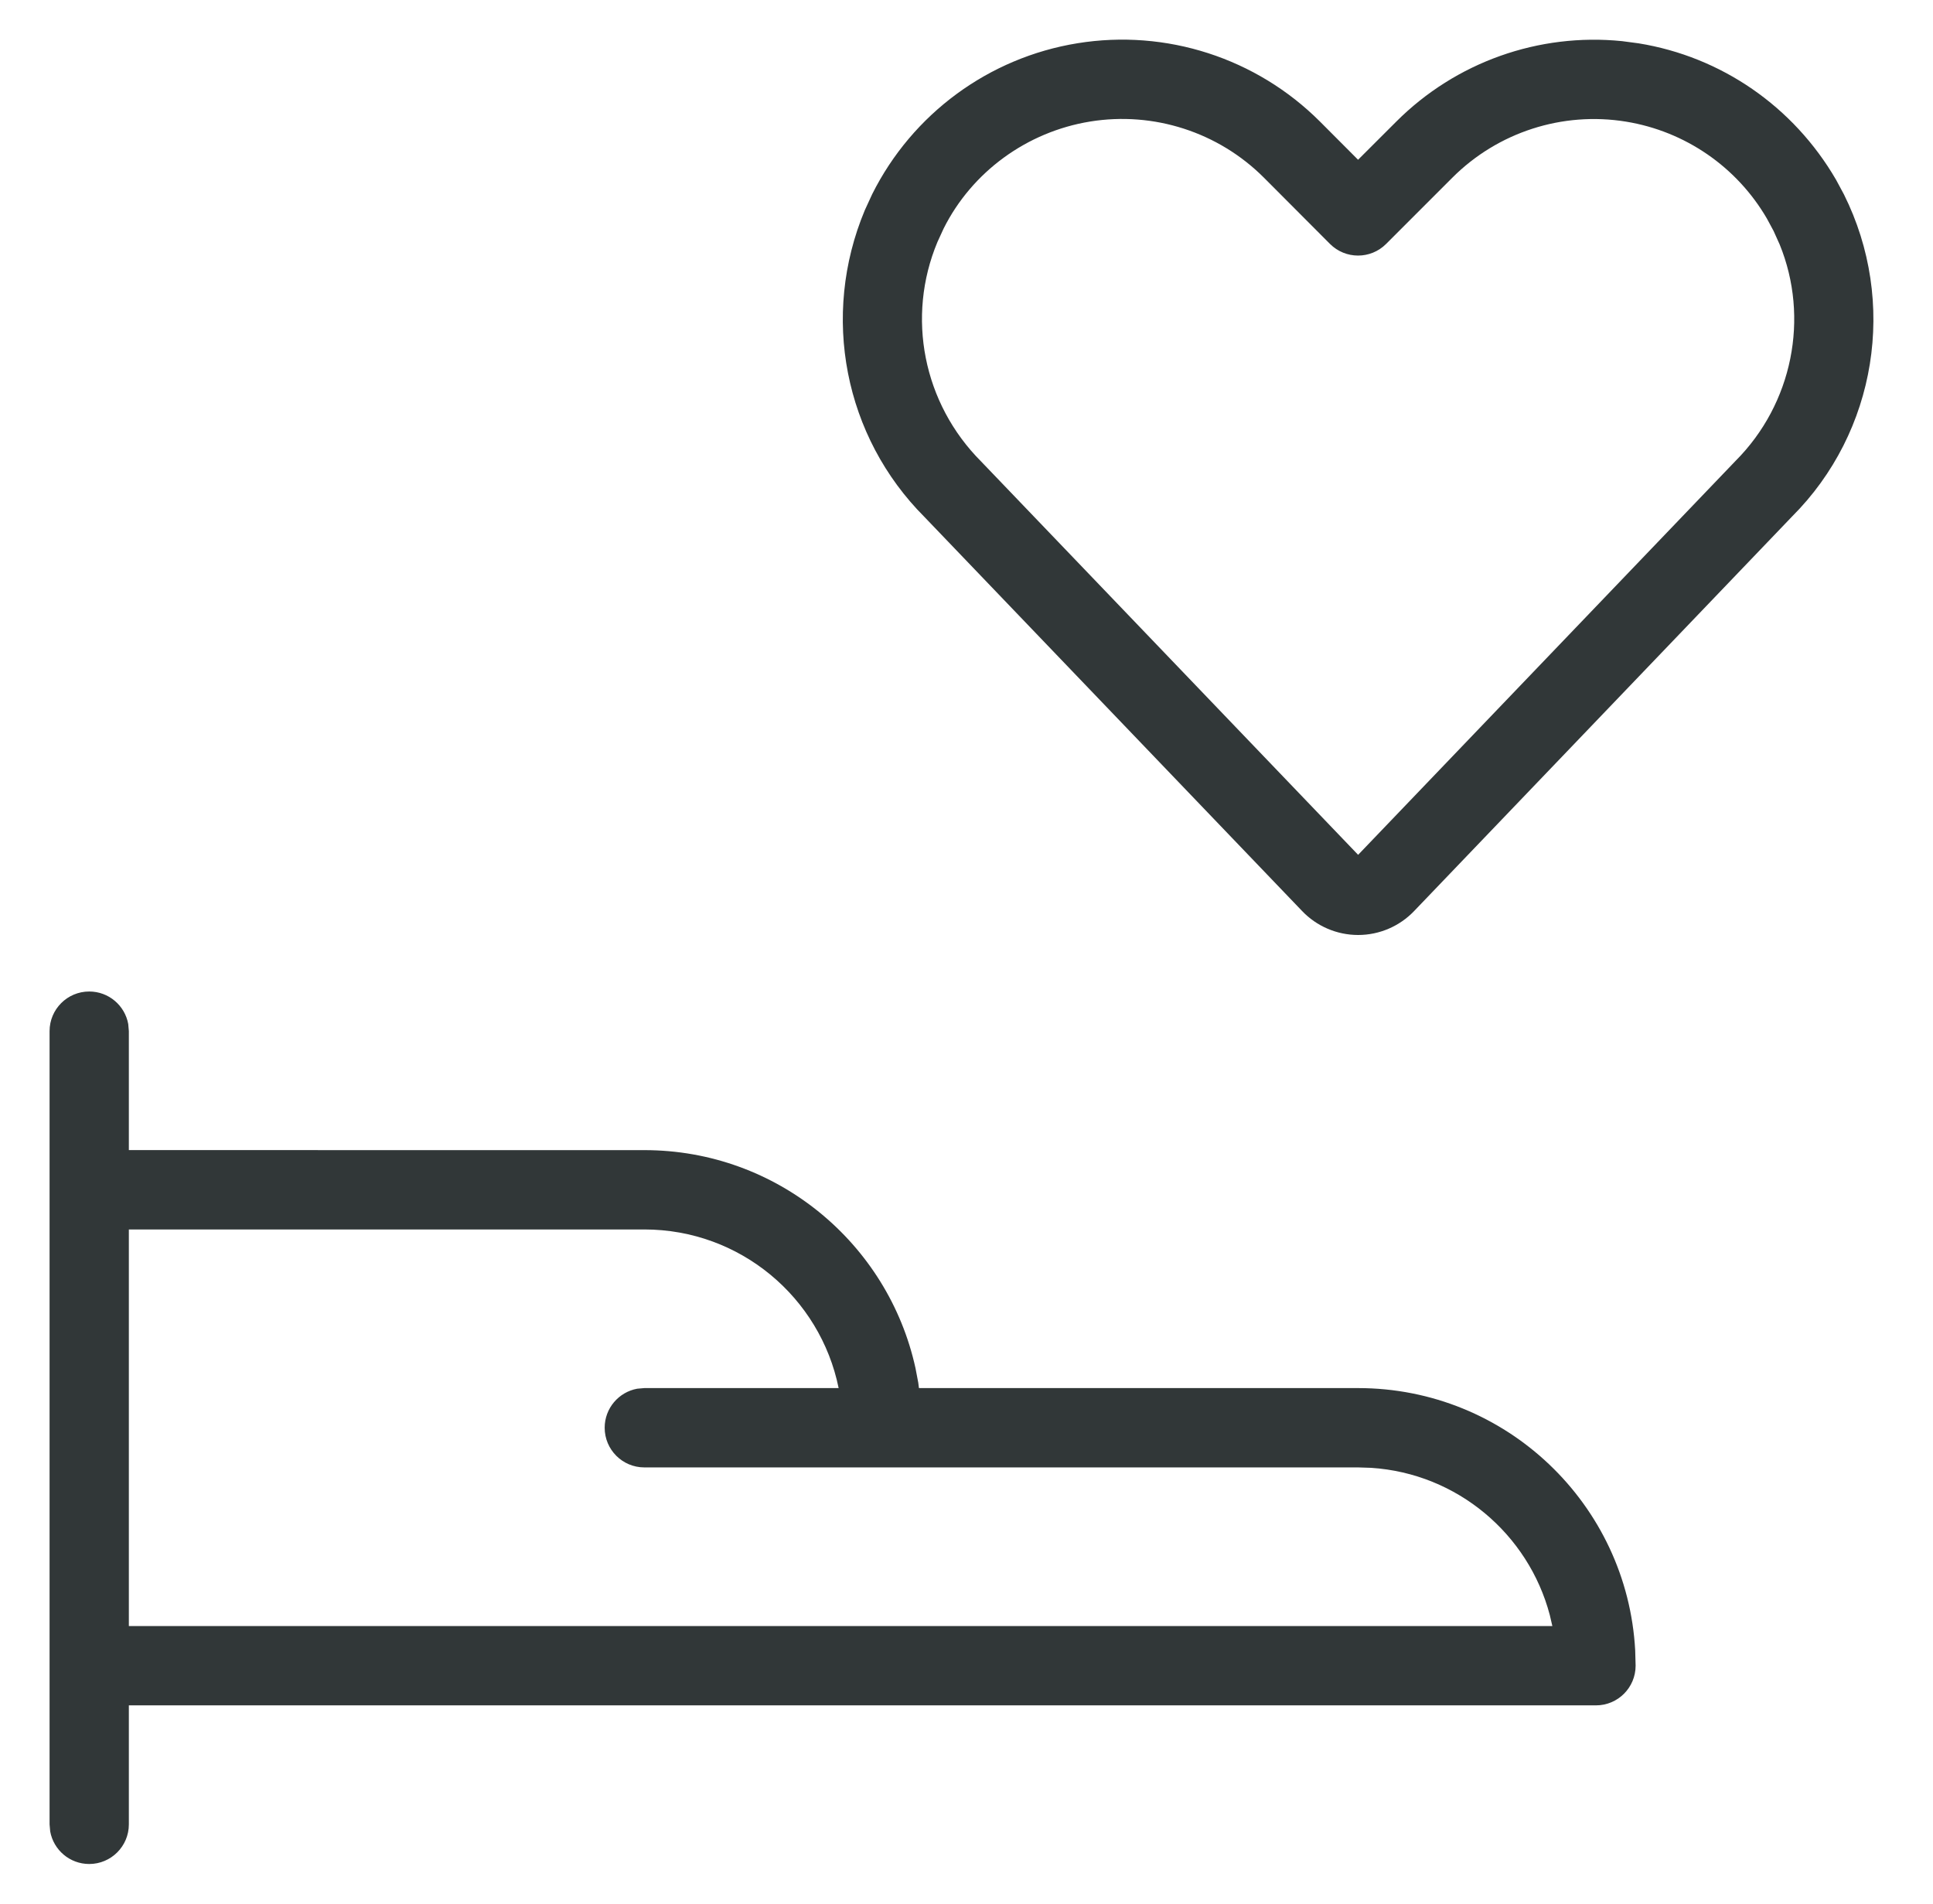 <svg width="65" height="64" viewBox="0 0 65 64" fill="none" xmlns="http://www.w3.org/2000/svg">
<path fill-rule="evenodd" clip-rule="evenodd" d="M3 33.334C3.655 33.334 4.199 33.805 4.312 34.427L4.333 34.667V38.666L21.667 38.667C26.134 38.667 29.868 41.806 30.785 45.998L30.878 46.486L30.901 46.667H45.667C50.65 46.667 54.72 50.572 54.986 55.488L55 56C55 56.737 54.403 57.334 53.667 57.334L4.333 57.333V61.334C4.333 62.07 3.736 62.667 3 62.667C2.345 62.667 1.801 62.195 1.688 61.573L1.667 61.334V34.667C1.667 33.931 2.264 33.334 3 33.334ZM21.667 49.334C20.93 49.334 20.333 48.737 20.333 48C20.333 47.346 20.805 46.801 21.427 46.688L21.667 46.667L28.2 46.666C27.582 43.623 24.892 41.334 21.667 41.334H4.333V54.667H52.2L52.114 54.296C51.396 51.576 49.003 49.536 46.105 49.348L45.667 49.334H21.667ZM36.231 1.454C33.248 1.938 30.68 3.826 29.328 6.529L29.081 7.066C27.594 10.619 28.389 14.681 31.089 17.383L43.784 30.627C44.272 31.14 44.955 31.434 45.669 31.434C46.384 31.434 47.067 31.14 47.559 30.622L60.261 17.365C63.103 14.524 63.812 10.152 62.003 6.532L61.738 6.04C60.305 3.577 57.879 1.907 55.102 1.457L54.543 1.383C51.744 1.1 48.953 2.086 46.95 4.09L45.667 5.371L44.386 4.087C42.248 1.95 39.215 0.97 36.231 1.454ZM42.5 5.972L44.723 8.201C45.243 8.722 46.088 8.723 46.609 8.202L48.836 5.975C50.366 4.444 52.539 3.742 54.675 4.089C56.664 4.412 58.401 5.608 59.413 7.345L59.638 7.762L59.844 8.219C60.849 10.682 60.285 13.57 58.356 15.5L45.669 28.739L32.995 15.518C31.04 13.562 30.471 10.651 31.523 8.136L31.732 7.681C32.681 5.786 34.521 4.433 36.658 4.086C38.795 3.74 40.969 4.441 42.5 5.972Z" fill="#313738"/>
</svg>
